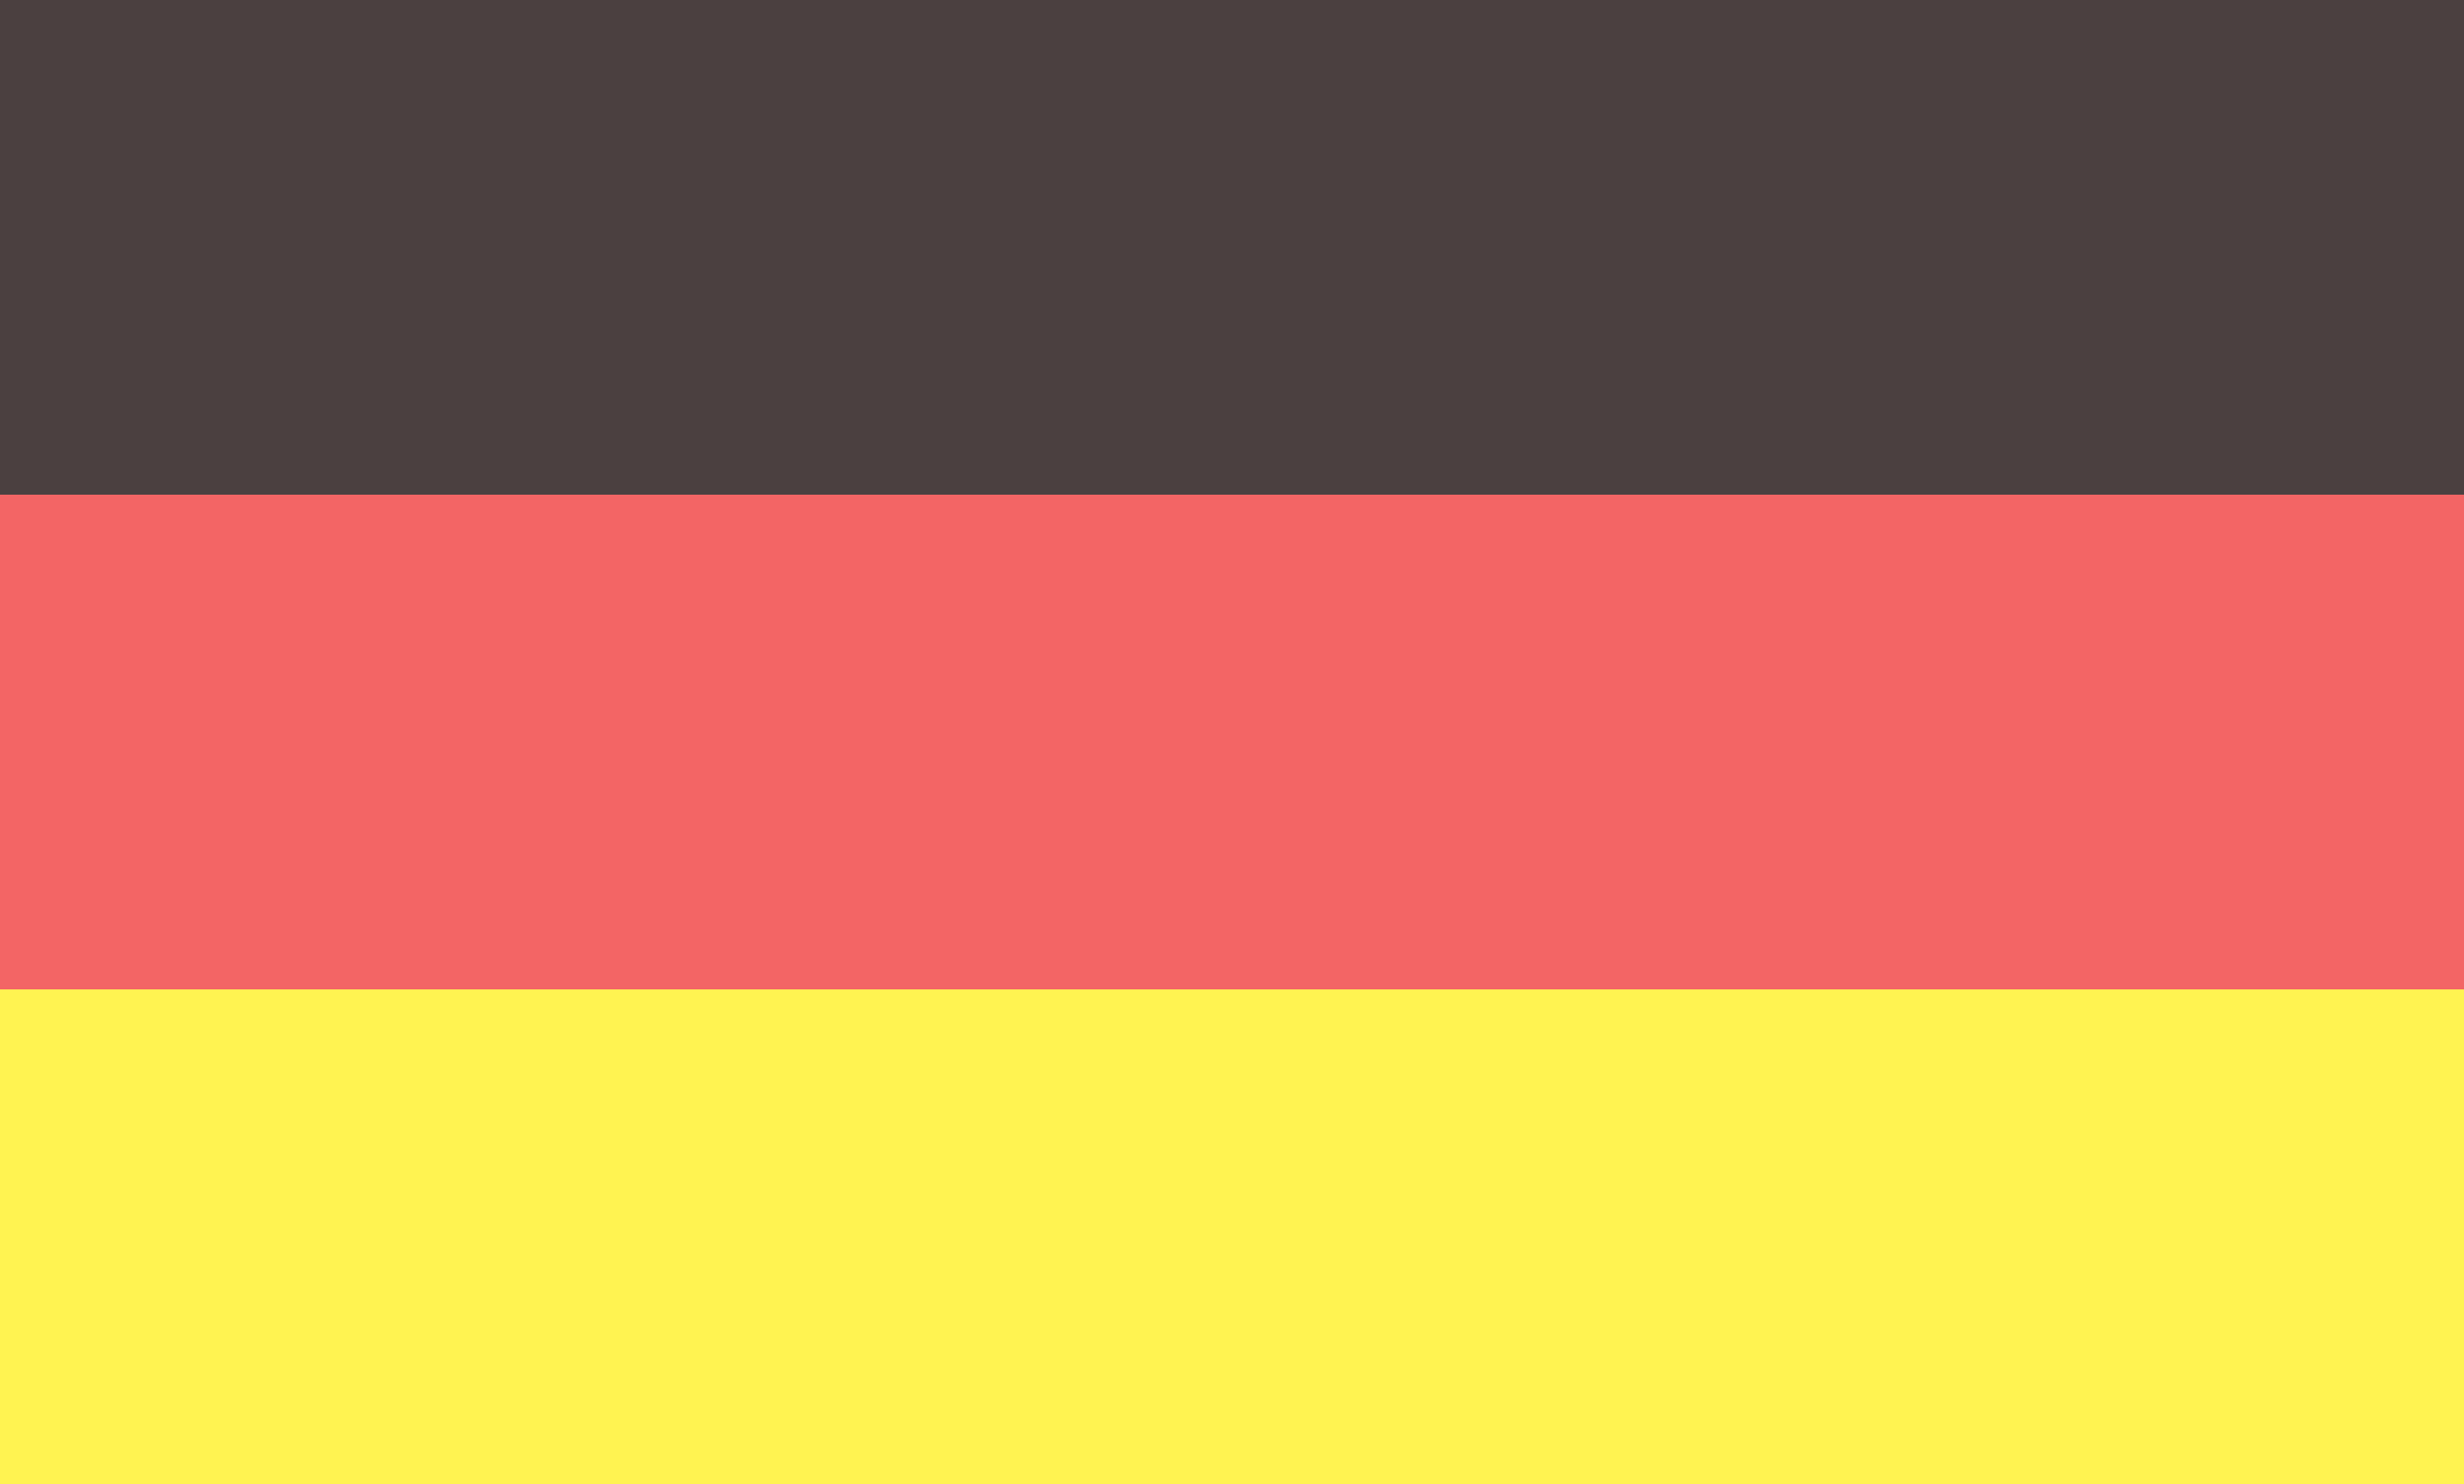 <svg xmlns:xlink="http://www.w3.org/1999/xlink" xmlns="http://www.w3.org/2000/svg" role="img" class="hc-icon hc-icon-flag-DE hc-icon-flag ng-star-inserted" aria-label="flag-DE" width="83"  height="50" ><rect width="100%" height="100%" fill="#808080" stroke="none"/><defs><symbol id="flag-DE" viewBox="0 0 83 50"><path fill="#FFF351" d="M0 33.333h83V50H0z"></path><path fill="#F36565" d="M0 16.667h83v16.667H0z"></path><path fill="#4B4040" d="M0 0h83v16.667H0z"></path></symbol></defs><use xlink:href="#flag-DE" stroke="#EDEDED" fill="#B8B8B8" stroke-width="0px"></use></svg>